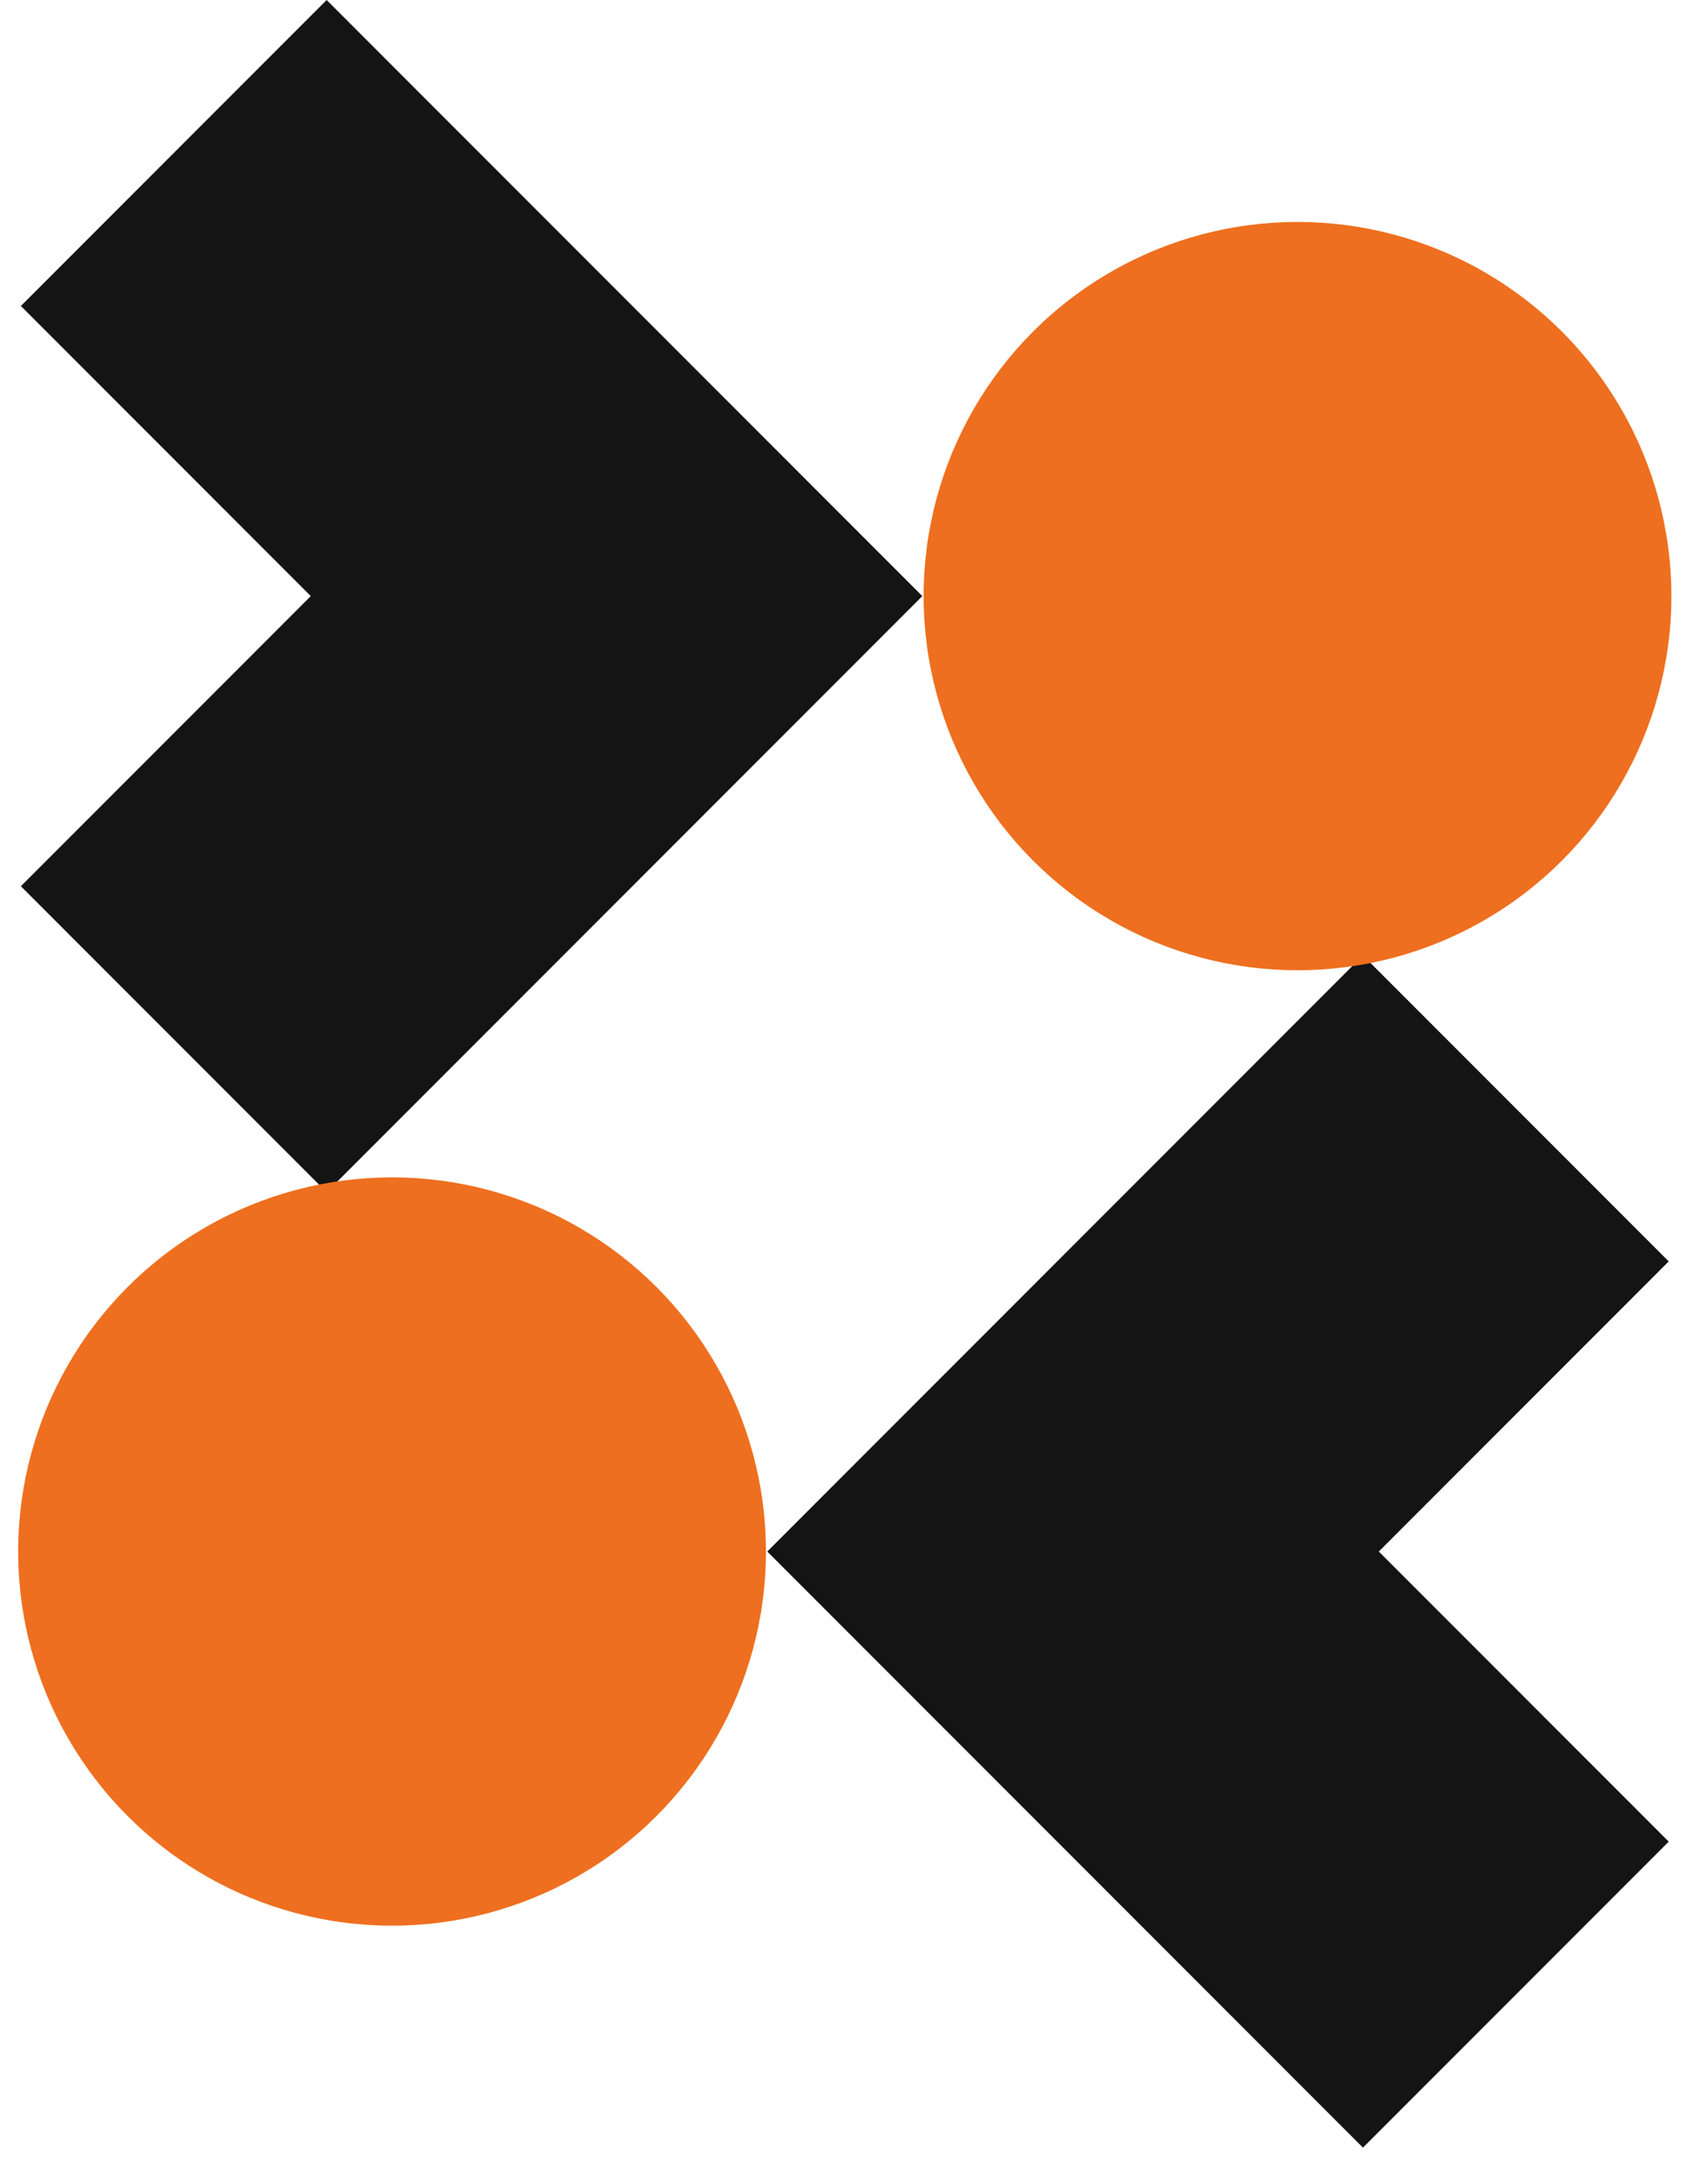<svg width="41" height="52" viewBox="0 0 41 52" fill="none" xmlns="http://www.w3.org/2000/svg">
<path d="M36.387 26.588L25.758 37.217L36.387 47.846" stroke="#141414" stroke-width="10.38"/>
<path d="M4.171 3.67L14.8 14.299L4.171 24.928" stroke="#141414" stroke-width="10.38"/>
<circle cx="9.411" cy="37.217" r="8.975" fill="#EE6F1F"/>
<circle cx="8.975" cy="8.975" r="8.975" transform="matrix(-1 0 0 1 40.121 5.324)" fill="#EE6F1F"/>
</svg>
